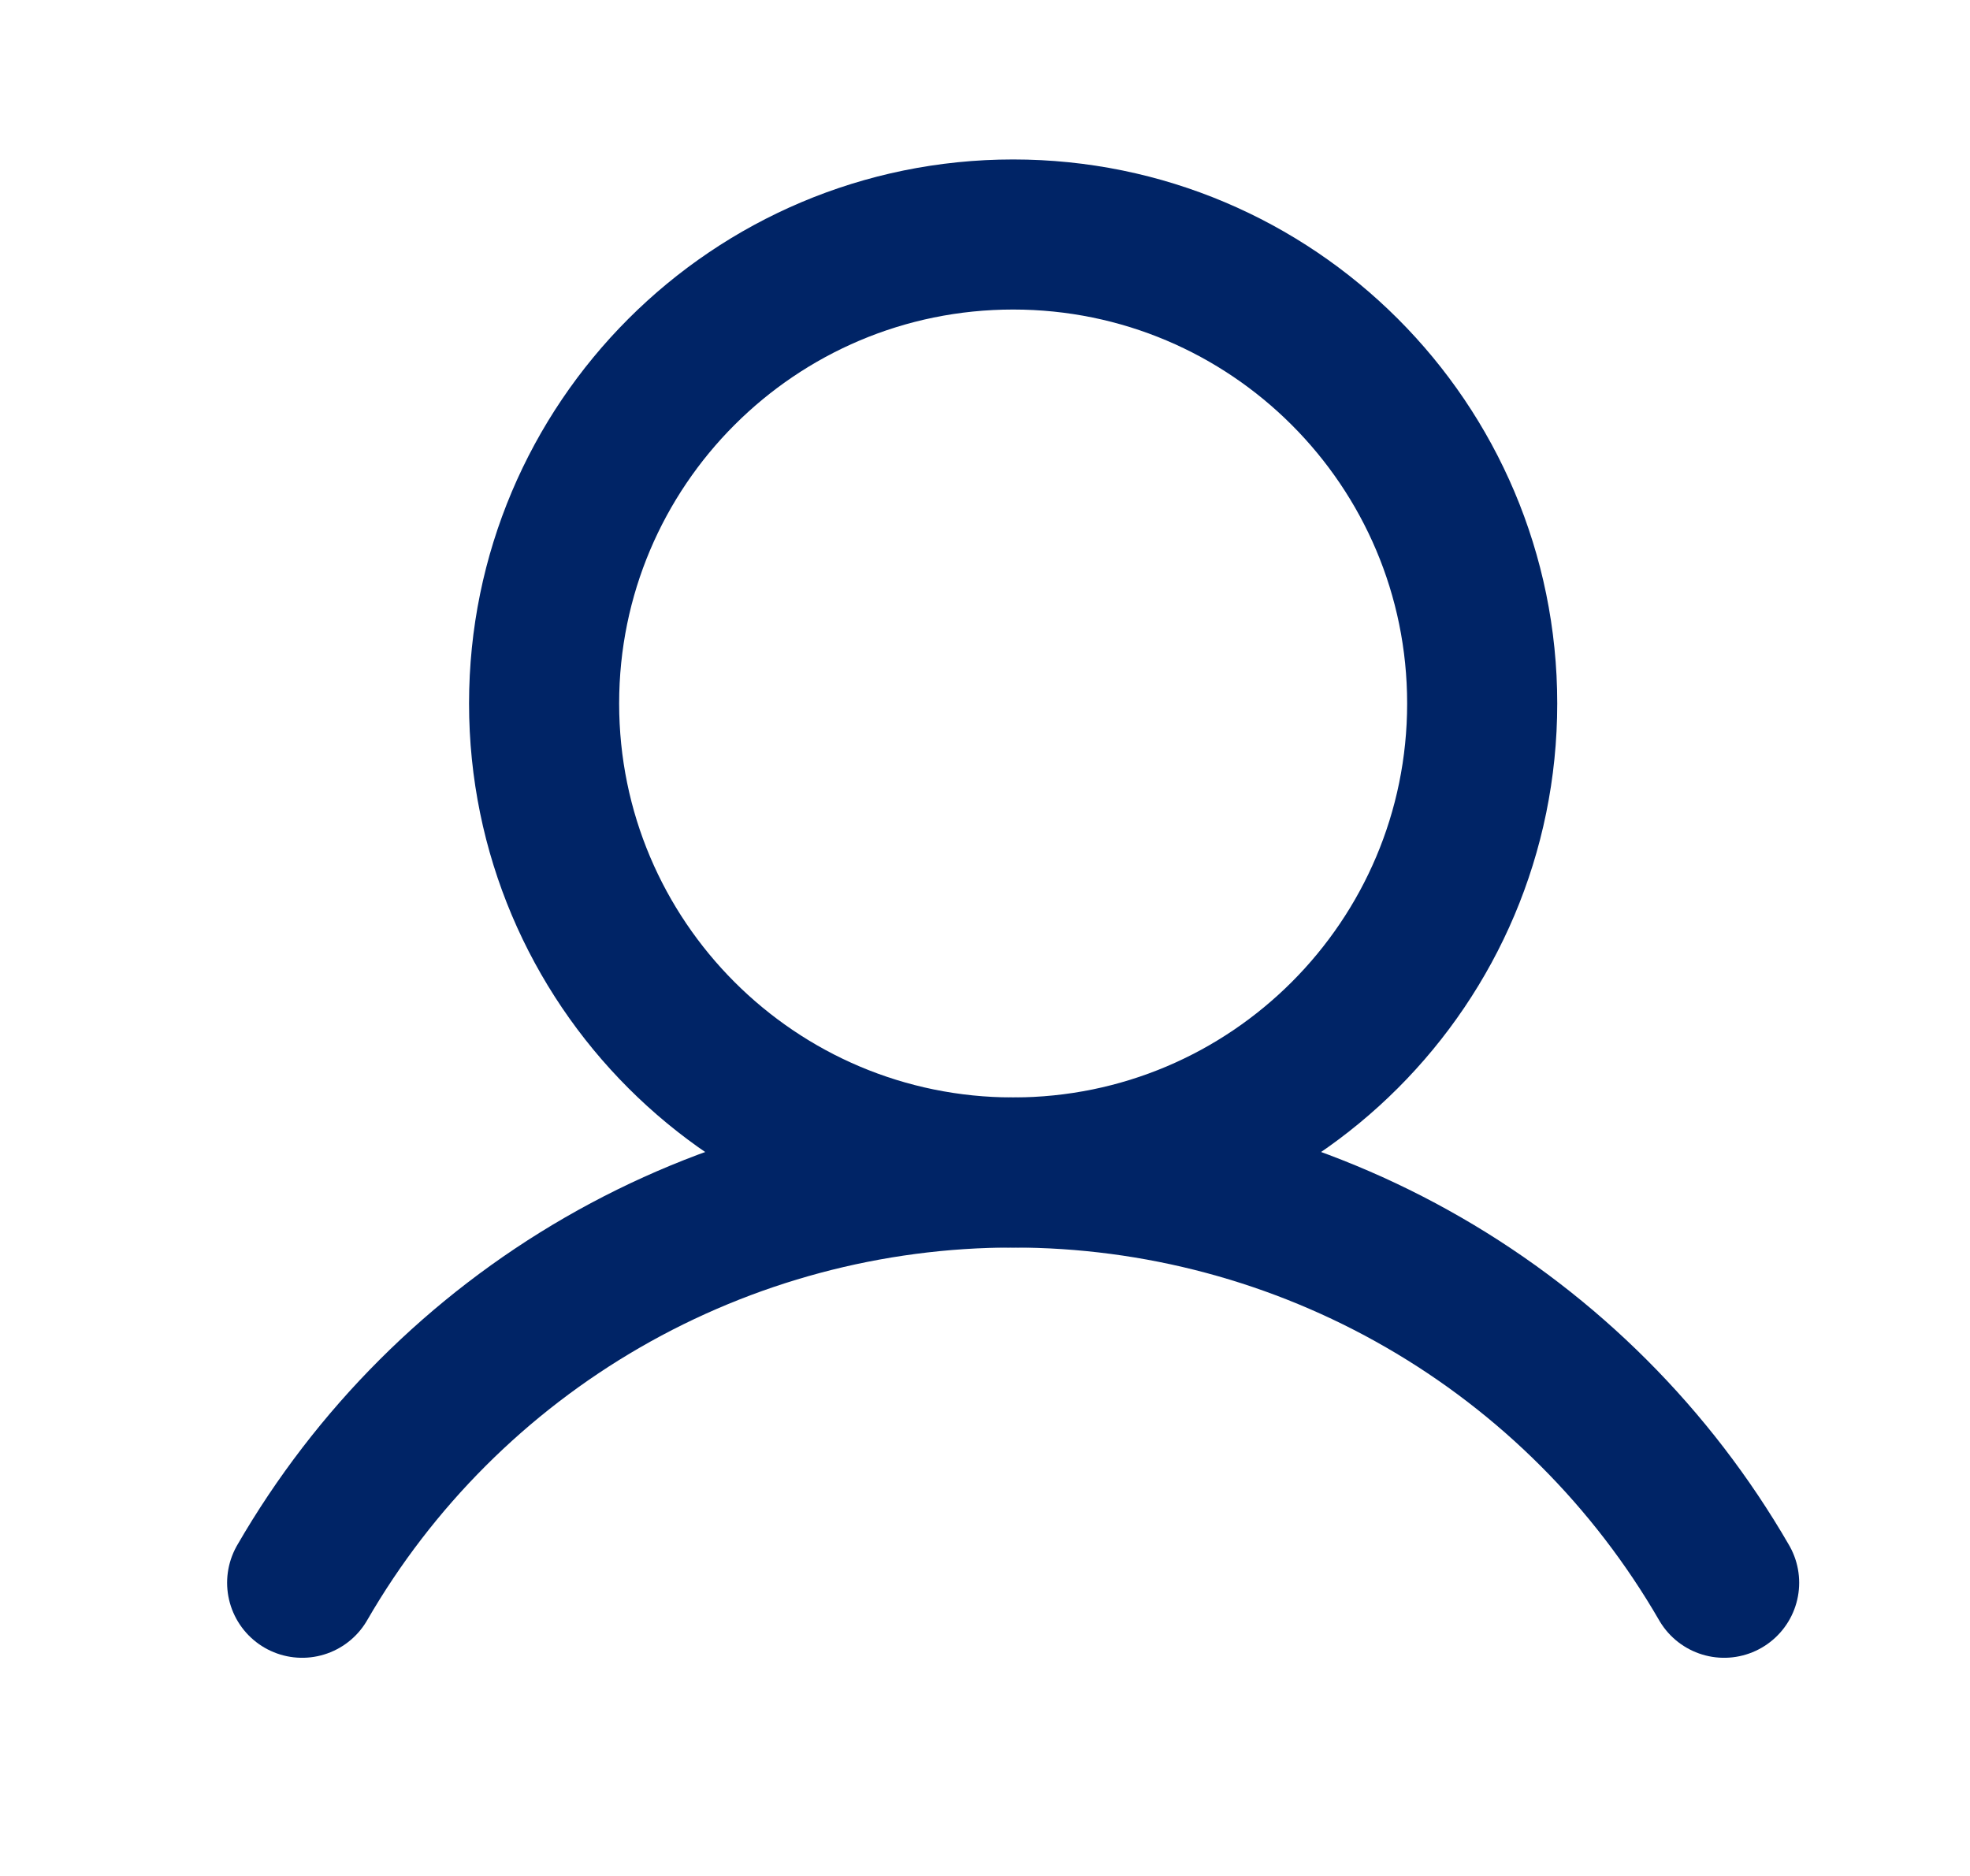 <svg width="21" height="20" viewBox="0 0 21 20" fill="none" xmlns="http://www.w3.org/2000/svg">
<path d="M10.8 12.5C13.561 12.5 15.8 10.261 15.8 7.5C15.8 4.739 13.561 2.5 10.8 2.5C8.038 2.5 5.8 4.739 5.8 7.5C5.8 10.261 8.038 12.5 10.8 12.5Z" stroke="#002466" stroke-width="1.6" stroke-miterlimit="10"/>
<path d="M3.221 16.874C3.989 15.544 5.094 14.44 6.424 13.672C7.755 12.904 9.264 12.5 10.8 12.5C12.336 12.5 13.845 12.904 15.175 13.672C16.506 14.44 17.61 15.544 18.379 16.874" stroke="#002466" stroke-width="1.6" stroke-linecap="round" stroke-linejoin="round"/>
</svg>
